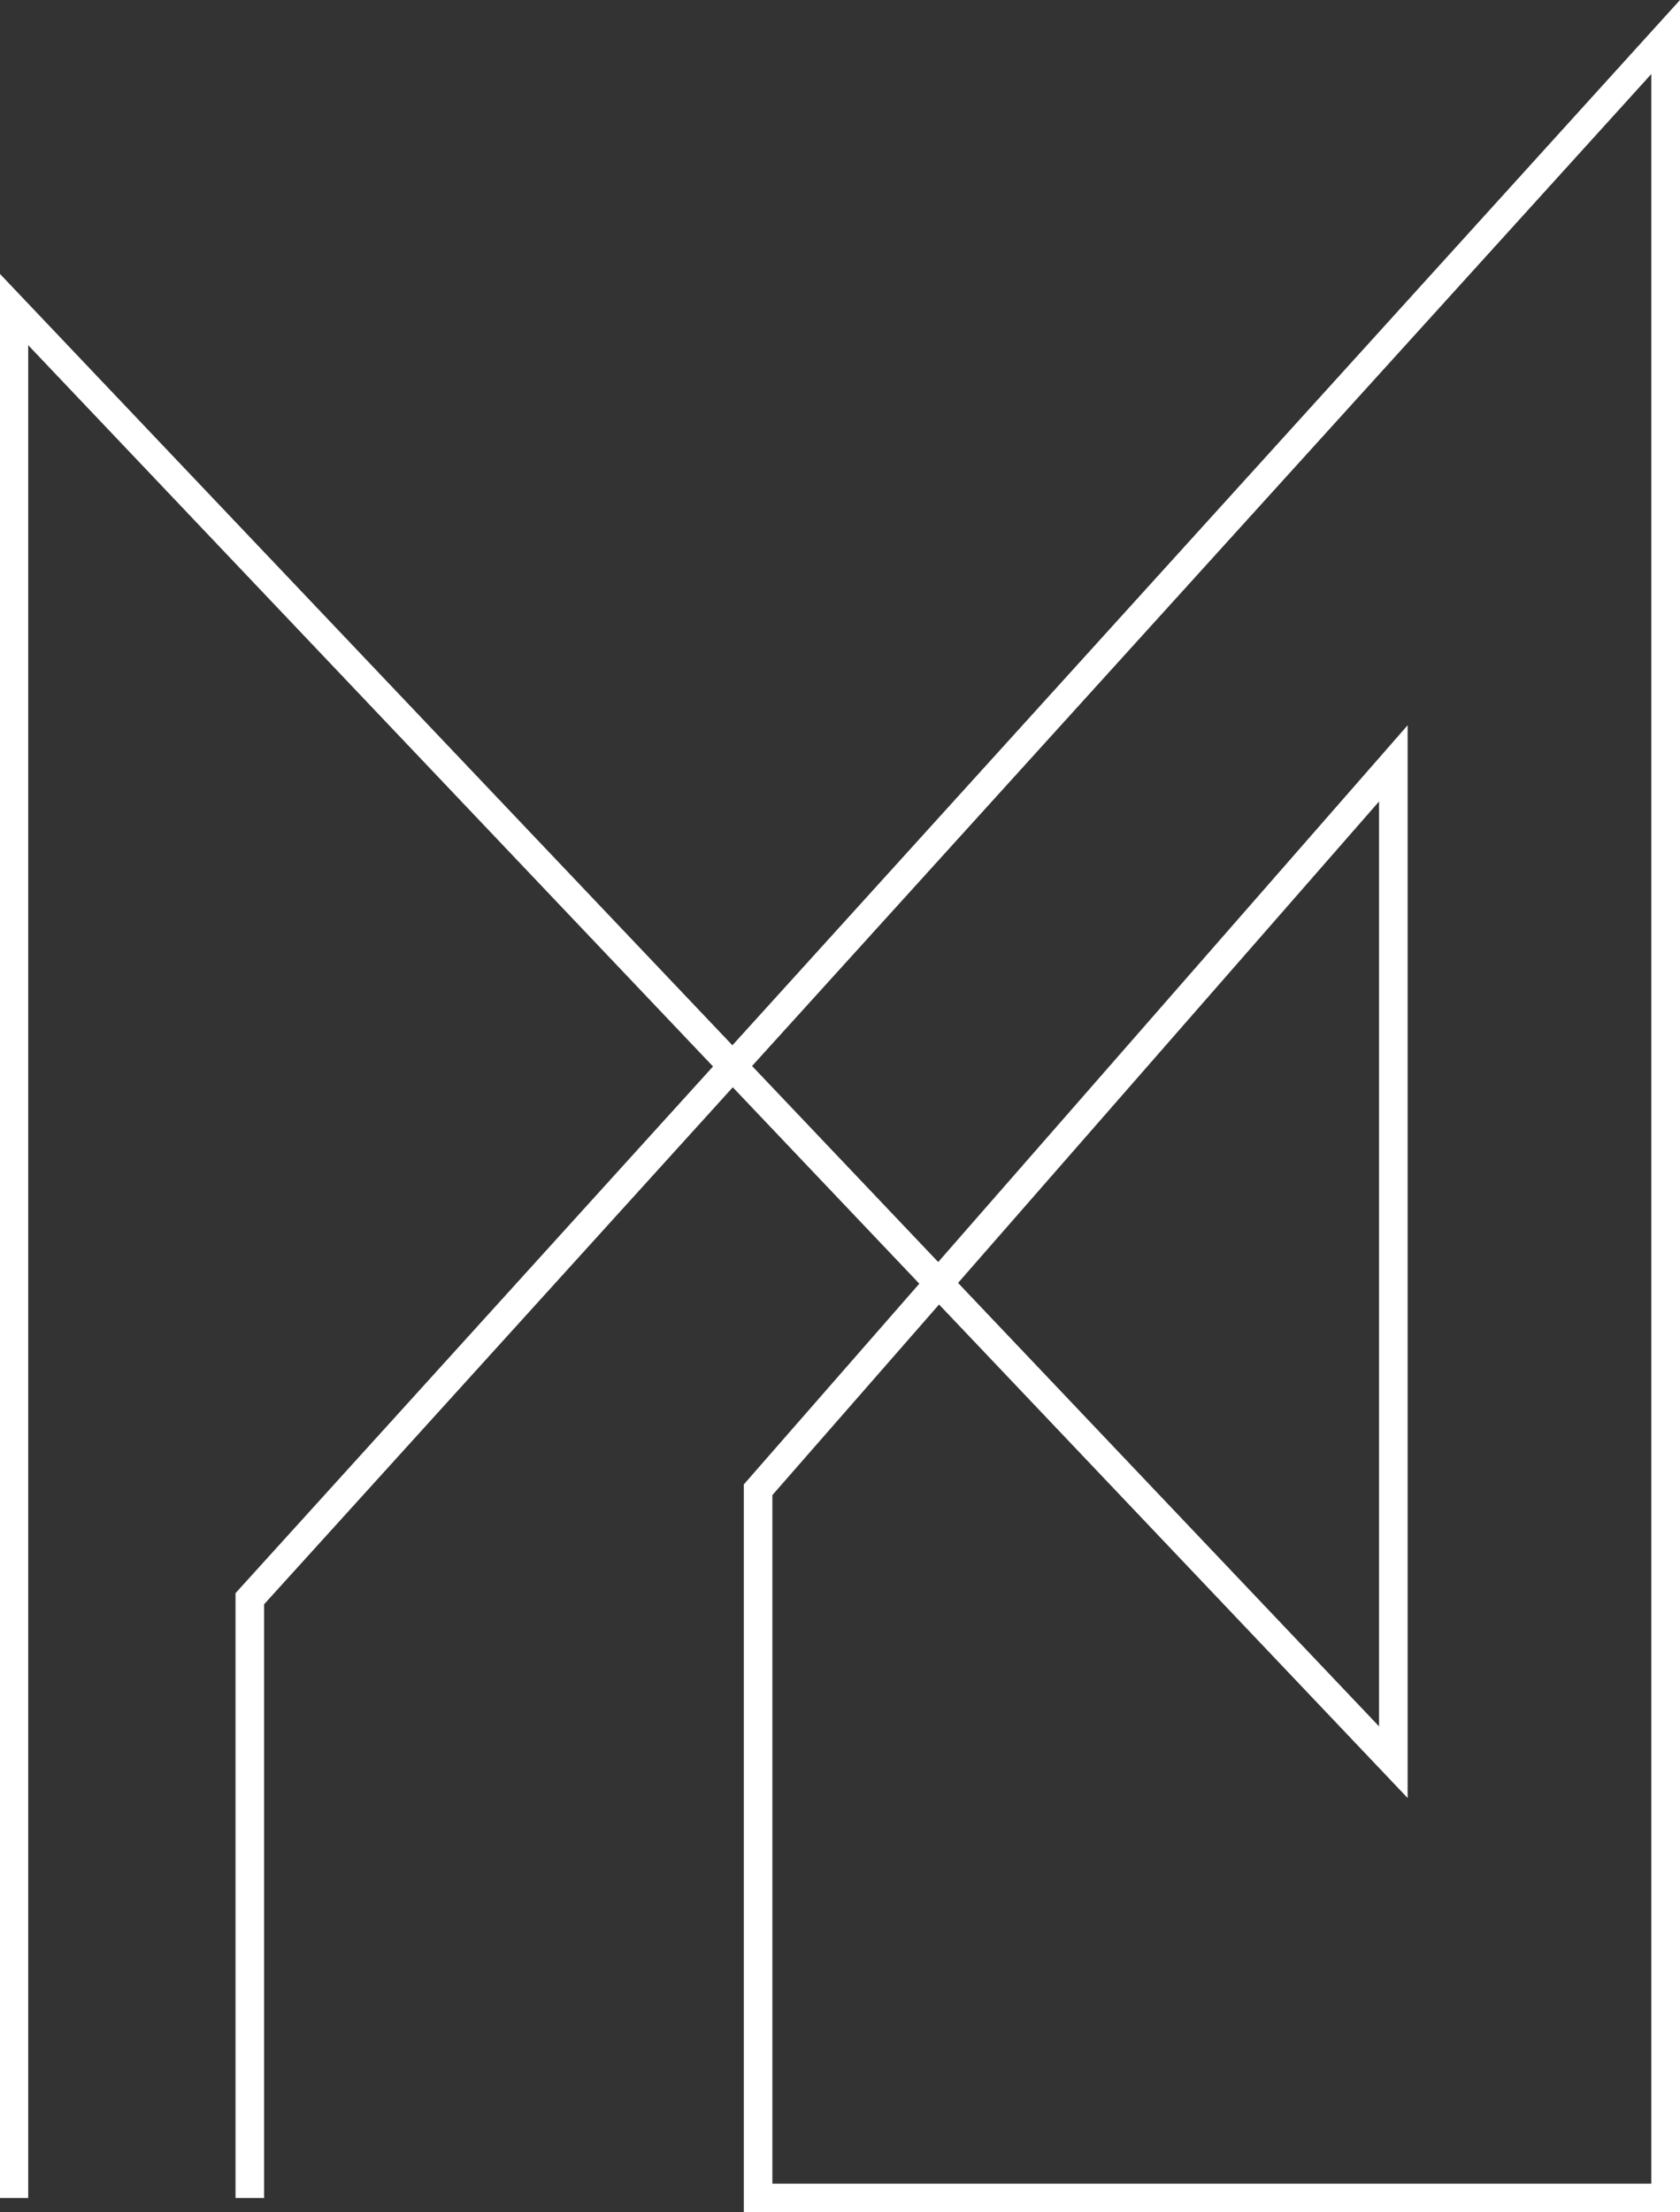 <?xml version="1.0" encoding="UTF-8" standalone="no"?><svg xmlns="http://www.w3.org/2000/svg" xmlns:xlink="http://www.w3.org/1999/xlink" fill="#ffffff" height="232.8" preserveAspectRatio="xMidYMid meet" version="1" viewBox="113.2 20.9 176.9 232.8" width="176.9" zoomAndPan="magnify"><rect x="113.2" y="20.9" width="176.9" height="232.8" fill="#333333" stroke="none"/><g id="change1_1"><path d="M290.09,253.74h-98.57v-76.61L210,156l-19.64-20.67l-49.35,54.41v62.49H138v-63.66l0.39-0.43l49.89-55l-72.11-75.91v195 h-3.01V49.69l77.16,81.22l99.78-110.01V253.74z M194.53,250.72h92.55V28.69l-94.69,104.4l19.6,20.63l49.43-56.49v112.9 l-49.34-51.94l-17.55,20.06V250.72z M214.08,155.92l44.33,46.67v-97.34L214.08,155.92z"/></g></svg>